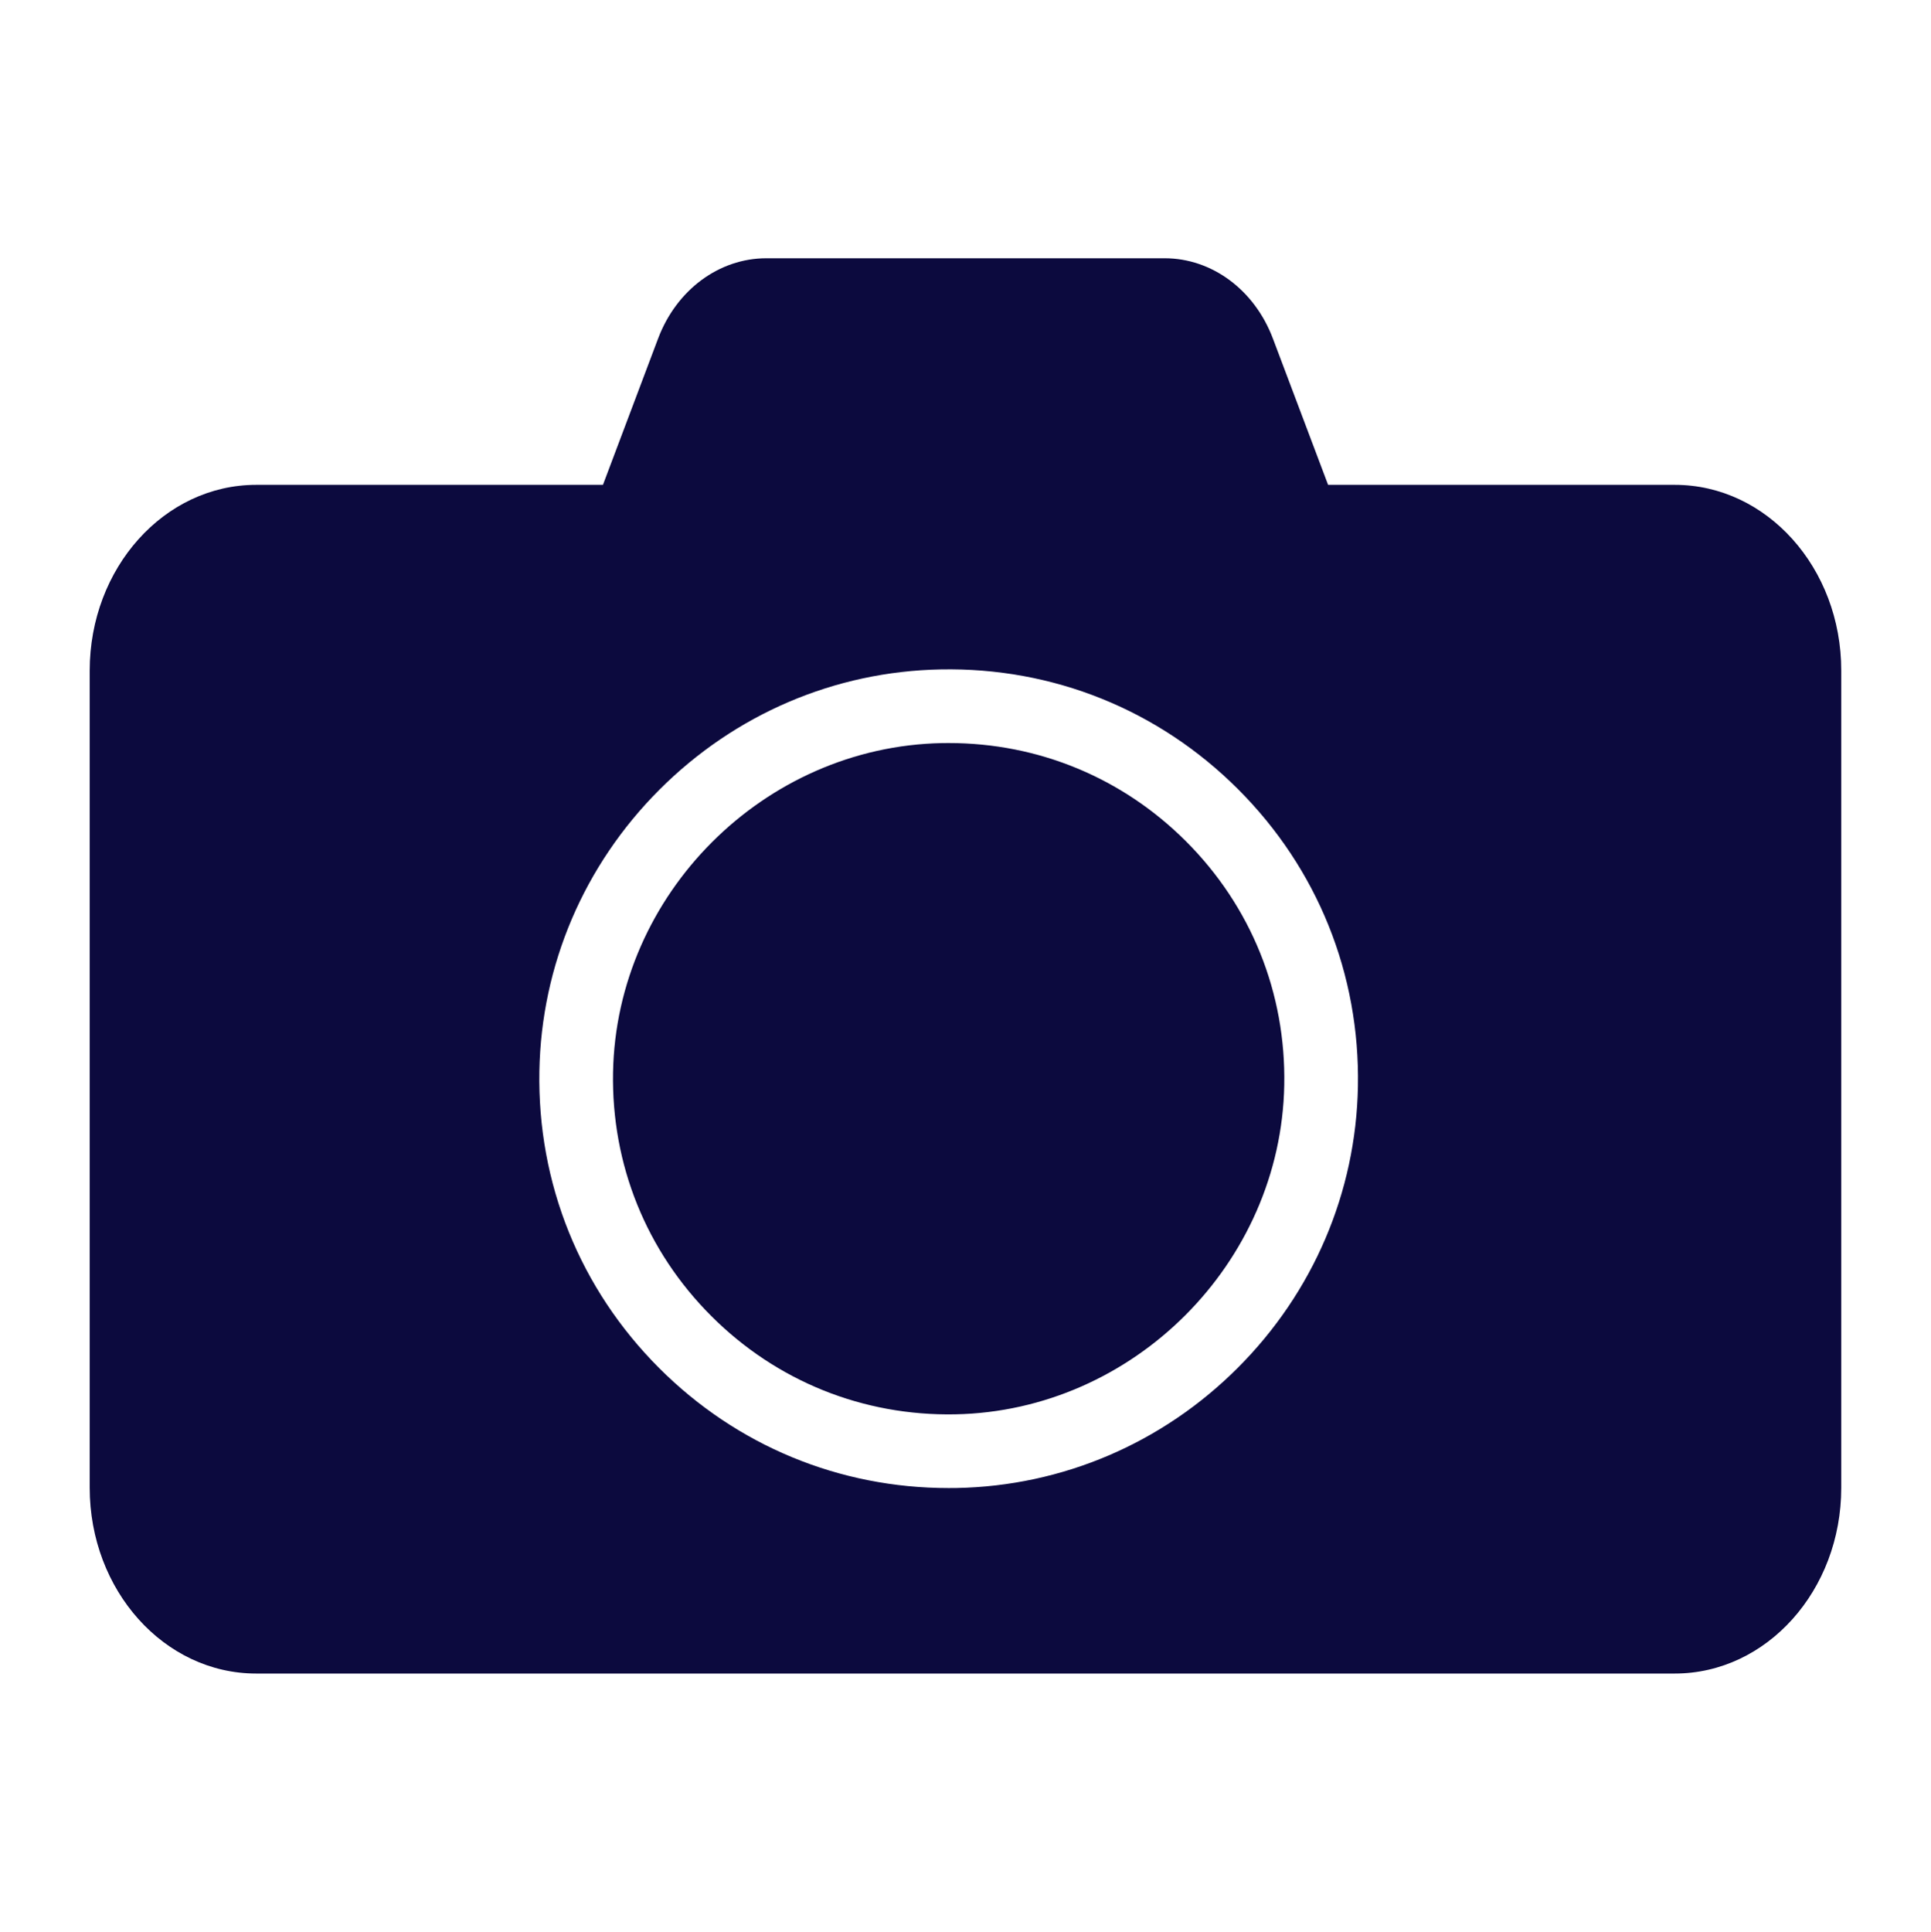 <svg width="4000" height="4001" viewBox="0 0 4000 4001" fill="none" xmlns="http://www.w3.org/2000/svg">
<path d="M1965.3 1539C1960.7 1539 1956.2 1539 1951.6 1539.1C1582.4 1546.1 1276.6 1852.1 1269.9 2221.3C1266.4 2412.1 1338.8 2591.3 1473.6 2726C1608.4 2860.7 1787.8 2933 1978.5 2929.4C2347.6 2922.5 2653.4 2616.6 2660.3 2247.5C2663.9 2056.6 2591.6 1877.3 2456.7 1742.5C2325.1 1611 2151.1 1539 1965.3 1539Z" fill="#0C0A3E"/>
<path d="M3469.3 1004.2H2751.1L2636.7 701C2598.7 600.4 2510.4 534.9 2412.5 534.9H1587.5C1489.6 534.9 1401.3 600.3 1363.3 701L1249 1004.2H530.7C340.2 1004.2 185.8 1176.5 185.8 1389V3081.5C185.8 3294 340.2 3466.3 530.7 3466.3H3469.2C3659.7 3466.3 3814.1 3294 3814.1 3081.5V1388.9C3814.2 1176.4 3659.8 1004.2 3469.3 1004.2ZM2812.9 2250.4C2808.8 2469.7 2720.4 2676.7 2564 2833.1C2407.6 2989.5 2200.7 3077.9 1981.3 3082C1975.8 3082.1 1970.4 3082.1 1964.9 3082.1C1738.5 3082.1 1526.2 2994.3 1365.7 2833.9C1201.3 2669.6 1113.1 2451 1117.3 2218.5C1121.3 1999.1 1209.6 1792.1 1366 1635.6C1522.4 1479.1 1729.3 1390.6 1948.7 1386.5C2181.4 1382 2400.1 1470.2 2564.6 1634.6C2729.1 1799 2817.2 2017.7 2812.9 2250.4Z" fill="#0C0A3E"/>
</svg>
